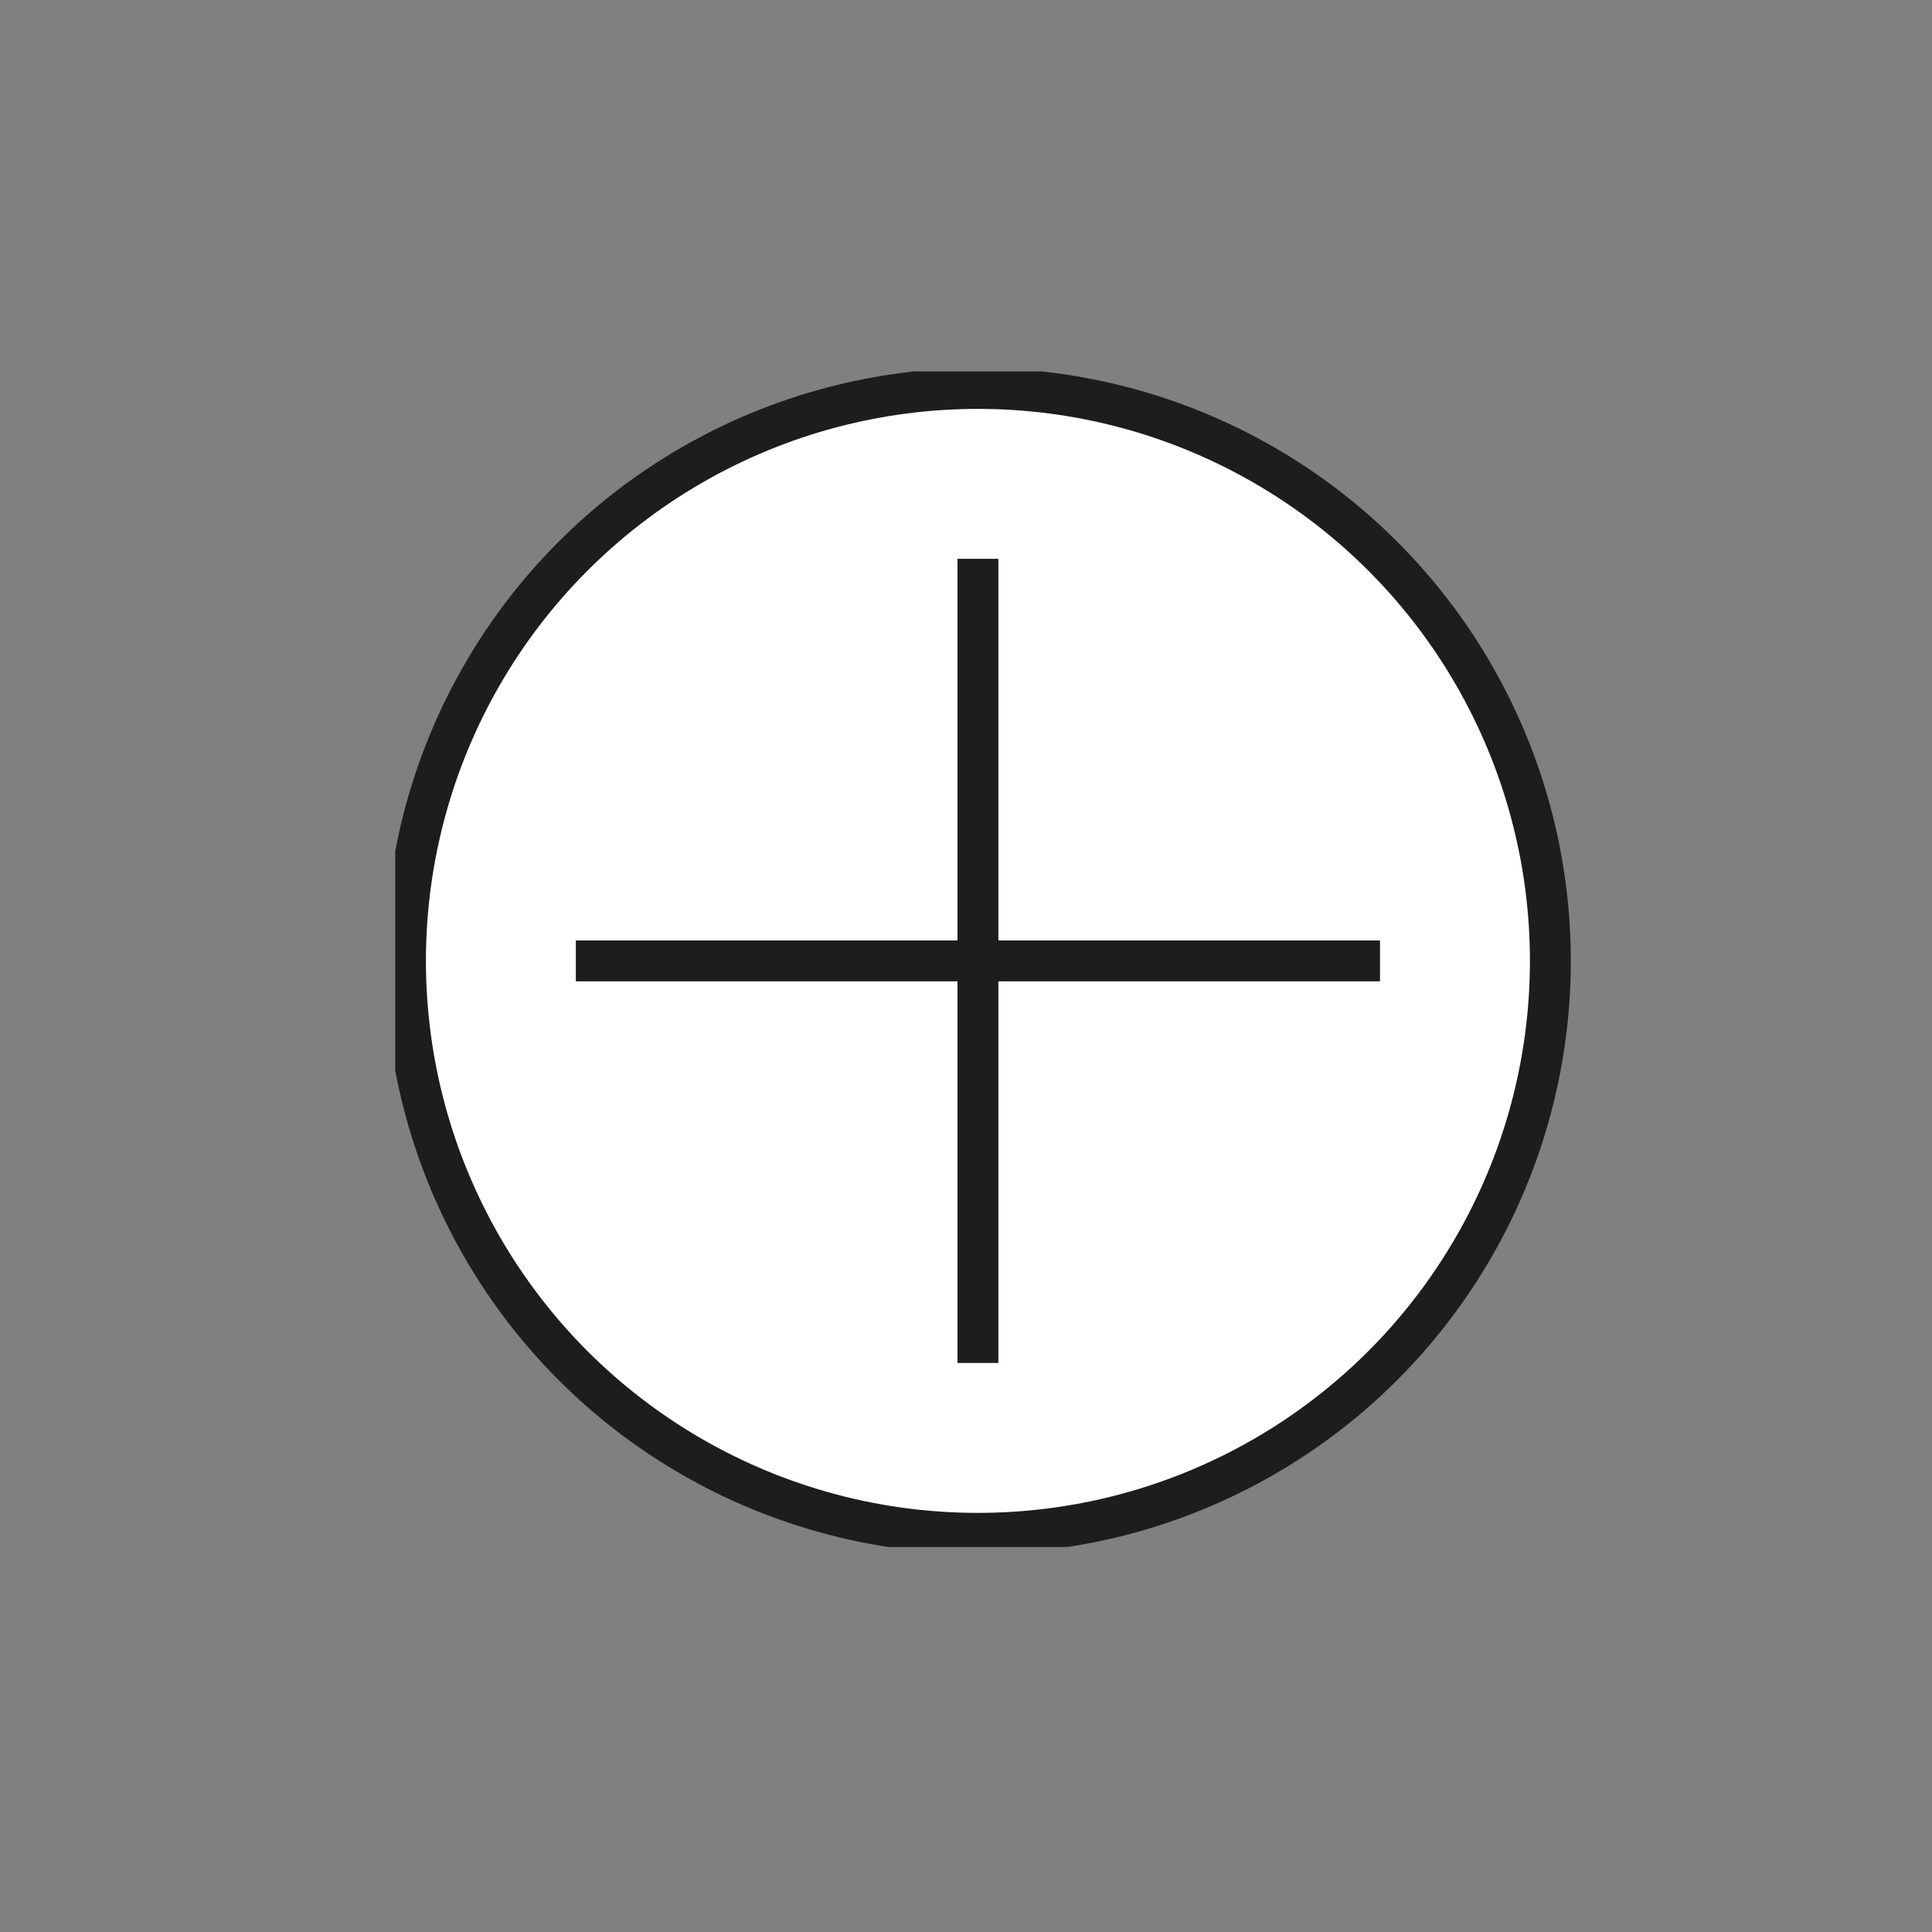 <?xml version="1.0" encoding="utf-8"?>
<!-- Generator: Adobe Illustrator 25.0.0, SVG Export Plug-In . SVG Version: 6.00 Build 0)  -->
<svg version="1.1" id="Ebene_1" xmlns="http://www.w3.org/2000/svg" xmlns:xlink="http://www.w3.org/1999/xlink" x="0px" y="0px"
	 viewBox="0 0 56.7 56.7" style="enable-background:new 0 0 56.7 56.7;" xml:space="preserve">
<rect x="0" y="0" width="56.7" height="56.7" fill="#808080" stroke="none"/>
<style type="text/css">
	.st0{clip-path:url(#SVGID_2_);fill:#FFFFFF;}
	.st1{clip-path:url(#SVGID_4_);fill:none;stroke:#1D1D1B;stroke-width:1.2;}
	.st2{fill:none;stroke:#1D1D1B;stroke-width:1.2;}
</style>
<g>
	<g>
		<g>
			<g>
				<defs>
					<rect id="SVGID_1_" x="11.6" y="10.9" width="34.5" height="34.5"/>
				</defs>
				<clipPath id="SVGID_2_">
					<use xlink:href="#SVGID_1_"  style="overflow:visible;"/>
				</clipPath>
				<path class="st0" d="M28.7,45.1c9.3,0,16.8-7.5,16.8-16.8S38,11.6,28.7,11.6s-16.8,7.5-16.8,16.8S19.4,45.1,28.7,45.1"/>
			</g>
		</g>
	</g>
	<g>
		<g>
			<g>
				<defs>
					<rect id="SVGID_3_" x="11.6" y="10.9" width="34.5" height="34.5"/>
				</defs>
				<clipPath id="SVGID_4_">
					<use xlink:href="#SVGID_3_"  style="overflow:visible;"/>
				</clipPath>
				<circle class="st1" cx="28.7" cy="28.2" r="16.8"/>
			</g>
		</g>
	</g>
</g>
<line class="st2" x1="28.7" y1="16.4" x2="28.7" y2="40"/>
<line class="st2" x1="40.5" y1="28.2" x2="16.9" y2="28.2"/>
</svg>
